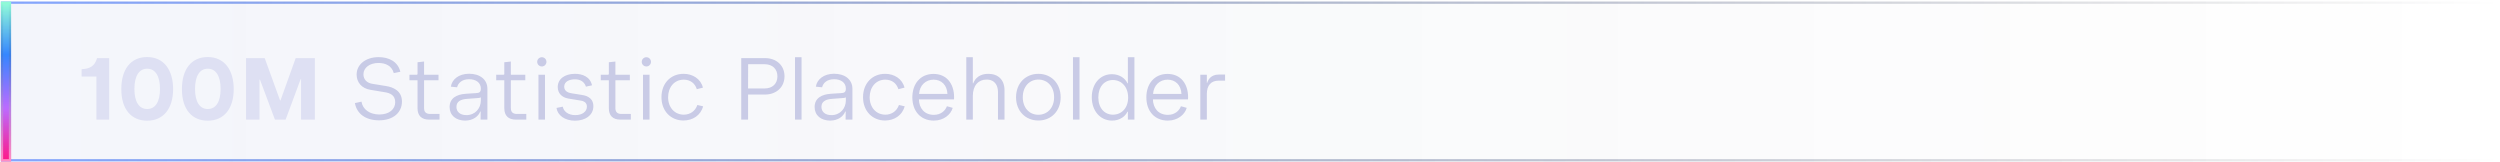 <svg width="557" height="36" viewBox="0 0 557 36" fill="none" xmlns="http://www.w3.org/2000/svg">
<rect x="0.195" y="0.34" width="556.741" height="35.615" fill="url(#paint0_linear_2035_10)" fill-opacity="0.1"/>
<rect x="0.445" y="0.59" width="556.241" height="35.115" stroke="url(#paint1_linear_2035_10)" stroke-opacity="0.75" stroke-width="0.5"/>
<rect width="35.615" height="2.279" transform="matrix(1.19249e-08 -1 -1 -1.19249e-08 2.474 35.956)" fill="url(#paint2_linear_2035_10)"/>
<rect x="-0.25" y="-0.25" width="35.115" height="1.779" transform="matrix(1.19249e-08 -1 -1 -1.19249e-08 1.974 35.456)" stroke="url(#paint3_linear_2035_10)" stroke-opacity="0.5" stroke-width="0.5"/>
<g filter="url(#filter0_dd_2035_10)">
<path d="M21.485 15.548H18.185V13.908C20.045 13.848 21.125 13.208 21.625 11.448H24.325V25.148H21.485V15.548ZM32.787 25.388C29.347 25.388 27.027 22.968 27.027 18.348C27.027 13.968 29.107 11.208 32.767 11.208C36.567 11.208 38.567 14.168 38.567 18.348C38.567 22.748 36.367 25.388 32.787 25.388ZM29.947 18.308C29.947 21.228 31.007 22.788 32.787 22.788C34.587 22.788 35.647 21.208 35.647 18.328C35.647 15.408 34.587 13.808 32.787 13.808C31.007 13.808 29.947 15.408 29.947 18.308ZM46.292 25.388C42.852 25.388 40.532 22.968 40.532 18.348C40.532 13.968 42.612 11.208 46.272 11.208C50.072 11.208 52.072 14.168 52.072 18.348C52.072 22.748 49.872 25.388 46.292 25.388ZM43.452 18.308C43.452 21.228 44.512 22.788 46.292 22.788C48.092 22.788 49.152 21.208 49.152 18.328C49.152 15.408 48.092 13.808 46.292 13.808C44.512 13.808 43.452 15.408 43.452 18.308ZM54.817 25.148V11.448H58.977L62.397 20.868H62.497L65.877 11.448H70.157V25.148H67.077V16.148H66.977L63.637 25.148H61.257L57.917 16.228H57.817V25.148H54.817Z" fill="#DEE0F3"/>
<path d="M84.455 25.308C81.515 25.308 79.495 23.888 79.075 21.468L80.535 21.148C80.815 22.868 82.355 24.008 84.535 24.008C86.715 24.008 88.055 22.828 88.055 21.268C88.055 19.668 86.855 19.228 85.755 19.048L82.515 18.508C80.635 18.208 79.455 16.888 79.455 15.108C79.455 12.848 81.495 11.228 84.355 11.228C86.655 11.228 88.655 12.228 89.195 14.488L87.735 14.788C87.275 13.048 85.735 12.528 84.315 12.528C82.355 12.528 80.975 13.608 80.975 15.048C80.975 16.188 81.715 16.968 82.935 17.168L85.995 17.668C87.575 17.908 89.555 18.708 89.555 21.128C89.555 23.568 87.615 25.308 84.455 25.308ZM95.584 25.148C93.944 25.148 93.024 24.288 93.024 22.608V16.388H91.224V15.148H92.864C92.984 15.148 93.024 15.088 93.024 14.968V12.368L94.484 12.208V15.148H97.704V16.388H94.484V22.548C94.484 23.288 94.744 23.888 95.844 23.888H97.924V25.148H95.584ZM103.633 25.368C101.573 25.368 100.173 24.188 100.173 22.348C100.173 20.408 101.673 19.528 103.813 19.388L106.013 19.248C106.673 19.208 107.133 19.128 107.133 18.248C107.133 16.908 106.033 16.148 104.513 16.148C102.953 16.148 102.093 16.968 101.833 17.948L100.453 17.808C100.693 16.148 102.273 14.928 104.513 14.928C106.933 14.928 108.593 16.228 108.593 18.268V25.148H107.073L107.093 23.348H106.993C106.593 24.448 105.353 25.368 103.633 25.368ZM101.693 22.308C101.693 23.428 102.533 24.148 103.913 24.148C105.853 24.148 107.133 22.668 107.133 20.868V20.188C106.973 20.288 106.673 20.348 106.173 20.368L104.033 20.528C102.653 20.628 101.693 21.108 101.693 22.308ZM114.919 25.148C113.279 25.148 112.359 24.288 112.359 22.608V16.388H110.559V15.148H112.199C112.319 15.148 112.359 15.088 112.359 14.968V12.368L113.819 12.208V15.148H117.039V16.388H113.819V22.548C113.819 23.288 114.079 23.888 115.179 23.888H117.259V25.148H114.919ZM119.968 25.148V15.148H121.428V25.148H119.968ZM119.688 12.268C119.688 11.708 120.148 11.248 120.728 11.248C121.288 11.248 121.748 11.708 121.748 12.268C121.748 12.848 121.288 13.308 120.728 13.308C120.148 13.308 119.688 12.848 119.688 12.268ZM128.123 25.388C125.863 25.388 124.243 24.228 123.983 22.548L125.383 22.268C125.583 23.308 126.563 24.148 128.183 24.148C129.723 24.148 130.763 23.368 130.763 22.248C130.763 21.088 129.683 20.948 129.023 20.848L126.683 20.468C125.263 20.248 124.263 19.328 124.263 17.888C124.263 16.148 125.763 14.948 128.103 14.948C129.743 14.948 131.483 15.588 131.903 17.508L130.543 17.808C130.183 16.628 129.183 16.168 128.083 16.168C126.943 16.168 125.703 16.628 125.703 17.808C125.703 18.868 126.683 19.188 127.363 19.288L129.503 19.628C130.203 19.728 132.203 20.028 132.203 22.168C132.203 24.188 130.383 25.388 128.123 25.388ZM138.209 25.148C136.569 25.148 135.649 24.288 135.649 22.608V16.388H133.849V15.148H135.489C135.609 15.148 135.649 15.088 135.649 14.968V12.368L137.109 12.208V15.148H140.329V16.388H137.109V22.548C137.109 23.288 137.369 23.888 138.469 23.888H140.549V25.148H138.209ZM143.258 25.148V15.148H144.718V25.148H143.258ZM142.978 12.268C142.978 11.708 143.438 11.248 144.018 11.248C144.578 11.248 145.038 11.708 145.038 12.268C145.038 12.848 144.578 13.308 144.018 13.308C143.438 13.308 142.978 12.848 142.978 12.268ZM152.273 25.348C149.513 25.348 147.373 23.308 147.373 20.148C147.373 17.068 149.433 14.948 152.293 14.948C154.373 14.948 156.133 16.088 156.613 18.028L155.253 18.368C154.813 17.008 153.753 16.248 152.333 16.248C150.193 16.248 148.853 17.988 148.853 20.168C148.853 22.448 150.313 24.048 152.353 24.048C153.713 24.048 154.893 23.288 155.373 21.888L156.653 22.188C156.113 24.208 154.333 25.348 152.273 25.348ZM165.149 25.148V11.448H170.429C173.049 11.448 174.789 13.128 174.789 15.488C174.789 17.868 173.029 19.568 170.409 19.568H166.669V25.148H165.149ZM166.669 18.208H170.349C172.149 18.208 173.209 17.108 173.209 15.508C173.209 13.908 172.149 12.808 170.349 12.808H166.689L166.669 18.208ZM177.127 25.148V11.248H178.587V25.148H177.127ZM184.957 25.368C182.897 25.368 181.497 24.188 181.497 22.348C181.497 20.408 182.997 19.528 185.137 19.388L187.337 19.248C187.997 19.208 188.457 19.128 188.457 18.248C188.457 16.908 187.357 16.148 185.837 16.148C184.277 16.148 183.417 16.968 183.157 17.948L181.777 17.808C182.017 16.148 183.597 14.928 185.837 14.928C188.257 14.928 189.917 16.228 189.917 18.268V25.148H188.397L188.417 23.348H188.317C187.917 24.448 186.677 25.368 184.957 25.368ZM183.017 22.308C183.017 23.428 183.857 24.148 185.237 24.148C187.177 24.148 188.457 22.668 188.457 20.868V20.188C188.297 20.288 187.997 20.348 187.497 20.368L185.357 20.528C183.977 20.628 183.017 21.108 183.017 22.308ZM197.183 25.348C194.423 25.348 192.283 23.308 192.283 20.148C192.283 17.068 194.343 14.948 197.203 14.948C199.283 14.948 201.043 16.088 201.523 18.028L200.163 18.368C199.723 17.008 198.663 16.248 197.243 16.248C195.103 16.248 193.763 17.988 193.763 20.168C193.763 22.448 195.223 24.048 197.263 24.048C198.623 24.048 199.803 23.288 200.283 21.888L201.563 22.188C201.023 24.208 199.243 25.348 197.183 25.348ZM208.05 25.368C205.13 25.368 203.27 23.268 203.27 20.188C203.27 17.148 205.07 14.968 207.99 14.968C210.91 14.968 212.57 17.148 212.57 20.148C212.57 20.308 212.55 20.508 212.55 20.648H204.73C204.79 22.628 205.97 24.088 208.07 24.088C209.65 24.088 210.63 23.128 210.97 22.168L212.27 22.528C211.83 24.048 210.25 25.368 208.05 25.368ZM204.77 19.428H211.09C210.99 17.408 209.73 16.248 207.99 16.248C206.25 16.248 204.89 17.508 204.77 19.428ZM215.289 25.148V11.248H216.749V17.068H216.829C217.309 15.808 218.409 14.948 220.189 14.948C222.409 14.948 223.809 16.288 223.809 18.648V25.148H222.349V19.008C222.349 17.768 221.829 16.228 219.789 16.228C218.009 16.228 216.749 17.528 216.749 19.848V25.148H215.289ZM231.354 25.348C228.494 25.348 226.374 23.248 226.374 20.168C226.374 17.068 228.494 14.948 231.354 14.948C234.214 14.948 236.314 17.068 236.314 20.168C236.314 23.248 234.214 25.348 231.354 25.348ZM227.874 20.168C227.874 22.508 229.334 24.068 231.334 24.068C233.374 24.068 234.854 22.508 234.854 20.168C234.854 17.788 233.374 16.228 231.354 16.228C229.354 16.228 227.874 17.788 227.874 20.168ZM239.058 25.148V11.248H240.518V25.148H239.058ZM247.768 25.368C245.168 25.368 243.248 23.248 243.248 20.168C243.248 17.168 245.108 15.028 247.728 15.028C249.508 15.028 250.728 16.008 251.188 17.048H251.288V11.248H252.748V25.148H251.288V23.388H251.188C250.728 24.428 249.488 25.368 247.768 25.368ZM244.708 20.188C244.708 22.608 246.108 24.048 247.968 24.048C249.828 24.048 251.348 22.648 251.348 20.228C251.348 17.868 249.888 16.328 247.948 16.328C246.068 16.328 244.708 17.808 244.708 20.188ZM260.187 25.368C257.267 25.368 255.407 23.268 255.407 20.188C255.407 17.148 257.207 14.968 260.127 14.968C263.047 14.968 264.707 17.148 264.707 20.148C264.707 20.308 264.687 20.508 264.687 20.648H256.867C256.927 22.628 258.107 24.088 260.207 24.088C261.787 24.088 262.767 23.128 263.107 22.168L264.407 22.528C263.967 24.048 262.387 25.368 260.187 25.368ZM256.907 19.428H263.227C263.127 17.408 261.867 16.248 260.127 16.248C258.387 16.248 257.027 17.508 256.907 19.428ZM267.426 25.148V15.148H268.886V16.948H268.966C269.146 16.288 269.786 15.108 271.546 15.108H272.946V16.468H271.506C269.846 16.468 268.886 17.508 268.886 19.428V25.148H267.426Z" fill="#B9BCDE" fill-opacity="0.75"/>
</g>
<defs>
<filter id="filter0_dd_2035_10" x="17.185" y="11.208" width="256.761" height="16.18" filterUnits="userSpaceOnUse" color-interpolation-filters="sRGB">
<feFlood flood-opacity="0" result="BackgroundImageFix"/>
<feColorMatrix in="SourceAlpha" type="matrix" values="0 0 0 0 0 0 0 0 0 0 0 0 0 0 0 0 0 0 127 0" result="hardAlpha"/>
<feOffset dy="0.5"/>
<feGaussianBlur stdDeviation="0.15"/>
<feComposite in2="hardAlpha" operator="out"/>
<feColorMatrix type="matrix" values="0 0 0 0 0 0 0 0 0 0 0 0 0 0 0 0 0 0 0.75 0"/>
<feBlend mode="normal" in2="BackgroundImageFix" result="effect1_dropShadow_2035_10"/>
<feColorMatrix in="SourceAlpha" type="matrix" values="0 0 0 0 0 0 0 0 0 0 0 0 0 0 0 0 0 0 127 0" result="hardAlpha"/>
<feOffset dy="1"/>
<feGaussianBlur stdDeviation="0.5"/>
<feComposite in2="hardAlpha" operator="out"/>
<feColorMatrix type="matrix" values="0 0 0 0 0 0 0 0 0 0 0 0 0 0 0 0 0 0 0.5 0"/>
<feBlend mode="normal" in2="effect1_dropShadow_2035_10" result="effect2_dropShadow_2035_10"/>
<feBlend mode="normal" in="SourceGraphic" in2="effect2_dropShadow_2035_10" result="shape"/>
</filter>
<linearGradient id="paint0_linear_2035_10" x1="556.935" y1="18.148" x2="0.195" y2="18.148" gradientUnits="userSpaceOnUse">
<stop stop-color="#06070E" stop-opacity="0"/>
<stop offset="1" stop-color="#1A3CB5" stop-opacity="0.5"/>
</linearGradient>
<linearGradient id="paint1_linear_2035_10" x1="0.195" y1="18.148" x2="556.935" y2="18.148" gradientUnits="userSpaceOnUse">
<stop stop-color="#5F8BFF"/>
<stop offset="1" stop-color="#06070E" stop-opacity="0"/>
</linearGradient>
<linearGradient id="paint2_linear_2035_10" x1="0" y1="1.14" x2="35.615" y2="1.14" gradientUnits="userSpaceOnUse">
<stop stop-color="#FF1887"/>
<stop offset="0.333" stop-color="#BC6BFF"/>
<stop offset="0.667" stop-color="#3586FF"/>
<stop offset="1" stop-color="#94FFD8"/>
</linearGradient>
<linearGradient id="paint3_linear_2035_10" x1="0" y1="1.14" x2="35.615" y2="1.14" gradientUnits="userSpaceOnUse">
<stop stop-color="white"/>
<stop offset="1" stop-color="#06070E" stop-opacity="0"/>
</linearGradient>
</defs>
</svg>
